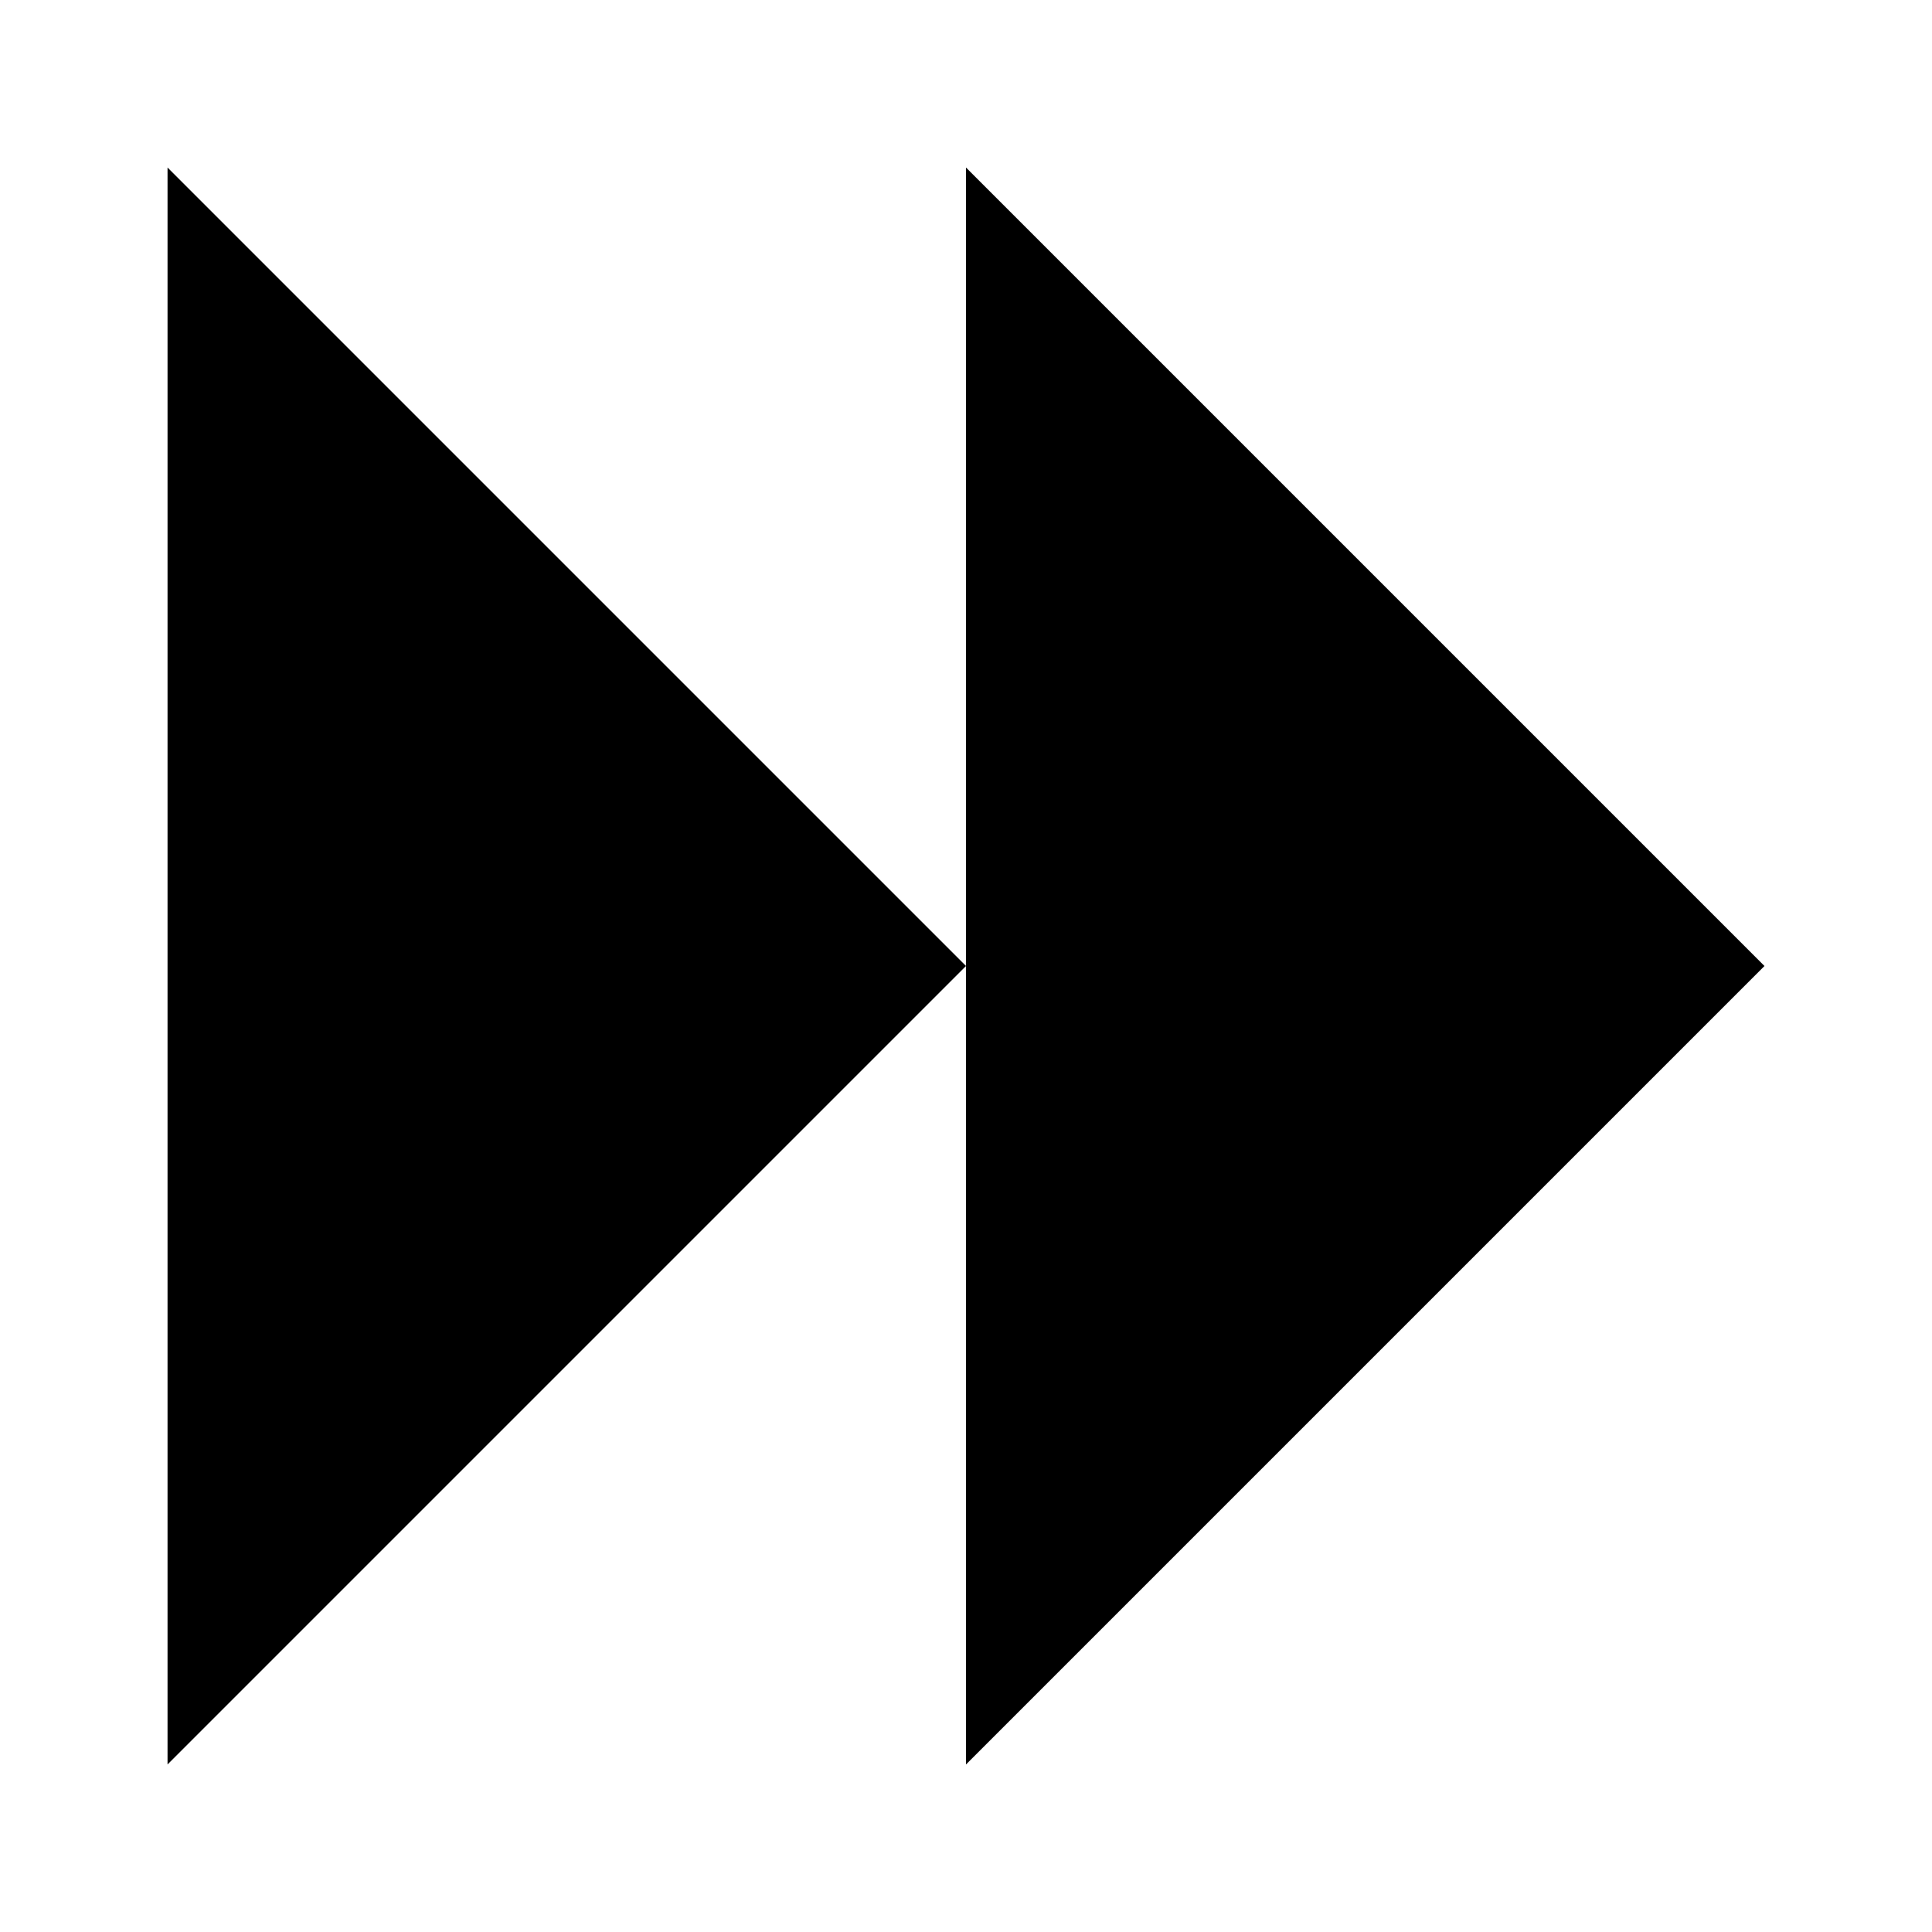 <?xml version="1.0" encoding="UTF-8"?>
<!-- Uploaded to: ICON Repo, www.svgrepo.com, Generator: ICON Repo Mixer Tools -->
<svg fill="#000000" width="800px" height="800px" version="1.1" viewBox="144 144 512 512" xmlns="http://www.w3.org/2000/svg">
 <g>
  <path d="m400 400v211.6l211.6-211.6-211.6-211.6z"/>
  <path d="m188.4 611.6 211.6-211.6-211.6-211.6z"/>
 </g>
</svg>